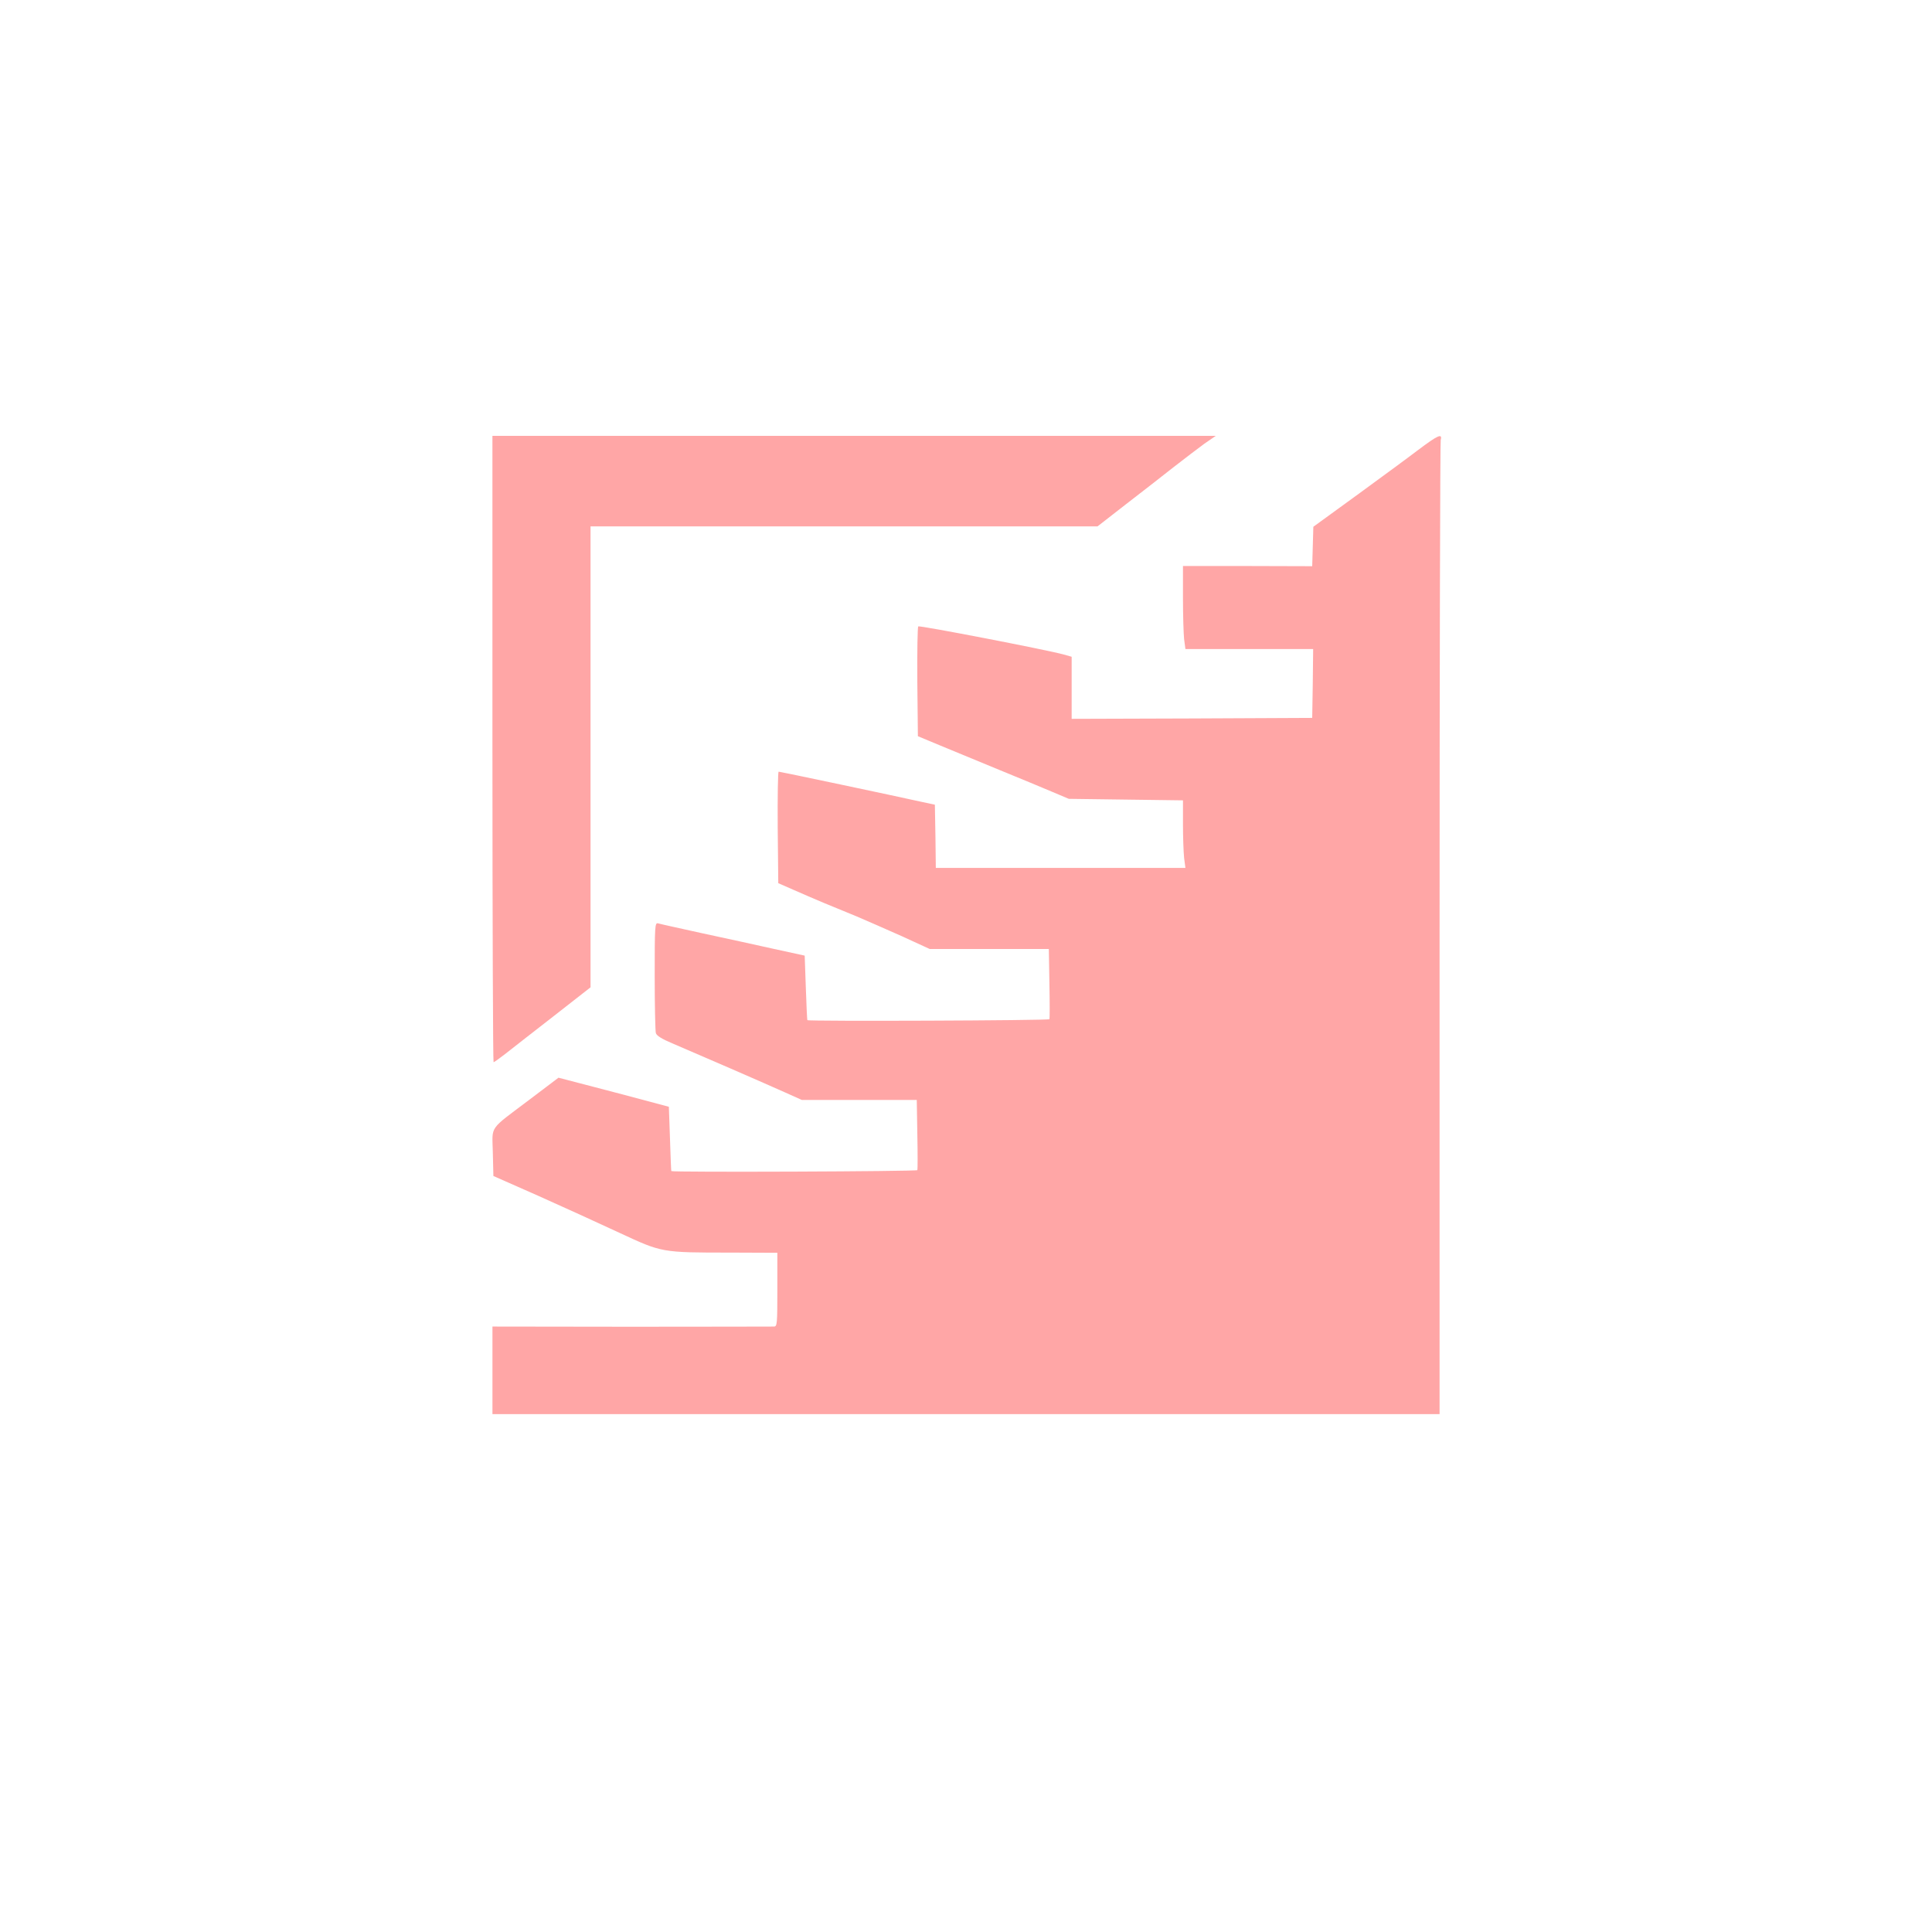 <?xml version="1.0" standalone="no"?>
<!DOCTYPE svg PUBLIC "-//W3C//DTD SVG 20010904//EN"
 "http://www.w3.org/TR/2001/REC-SVG-20010904/DTD/svg10.dtd">
<svg version="1.0" xmlns="http://www.w3.org/2000/svg"
 width="1024pt" height="1024pt" viewBox="0 0 1024 1024"
 preserveAspectRatio="xMidYMid meet">

<g transform="translate(0,1024) scale(0.1,-0.1)"
fill="#ffa6a6" stroke="none">
<path d="M2610 6270 c0 -913 3 -1660 6 -1660 3 0 31 20 62 44 31 25 146 114
255 199 l197 154 0 1221 0 1222 1343 0 1344 0 149 116 c82 63 196 152 253 197
58 45 131 101 164 125 l61 42 -1917 0 -1917 0 0 -1660z"/>
<path d="M7515 7854 c-55 -42 -202 -150 -327 -241 l-227 -165 -3 -105 -3 -104
-342 1 -343 0 0 -167 c0 -93 3 -192 6 -220 l7 -53 339 0 338 0 -2 -182 -3
-183 -637 -3 -638 -2 0 165 0 164 -42 12 c-96 26 -764 155 -771 149 -4 -3 -6
-136 -5 -294 l3 -288 120 -50 c66 -27 206 -85 310 -128 105 -43 231 -95 280
-116 l90 -38 303 -4 302 -4 0 -126 c0 -70 3 -151 6 -179 l7 -53 -661 0 -662 0
-2 167 -3 168 -75 16 c-134 30 -745 159 -753 159 -4 0 -6 -133 -5 -296 l3
-295 80 -35 c44 -20 116 -50 160 -69 44 -18 123 -51 175 -72 52 -22 161 -70
242 -106 l146 -67 315 0 316 0 3 -182 c2 -101 2 -186 0 -190 -3 -7 -1280 -12
-1283 -5 -1 1 -5 78 -8 172 l-6 170 -165 36 c-91 20 -262 58 -380 83 -118 26
-223 49 -232 52 -17 5 -18 -13 -18 -278 0 -156 3 -292 6 -303 3 -14 32 -32 92
-57 127 -54 493 -213 595 -259 l87 -39 305 0 304 0 3 -182 c2 -101 2 -186 0
-190 -3 -7 -1299 -12 -1304 -5 -1 1 -4 78 -7 172 l-6 169 -105 28 c-58 16
-189 50 -292 77 l-188 49 -152 -115 c-221 -167 -199 -135 -196 -281 l3 -125
240 -106 c132 -59 325 -147 430 -196 224 -104 220 -104 588 -104 l247 -1 0
-195 c0 -179 -1 -195 -17 -196 -10 0 -350 -1 -755 -1 l-738 1 0 -232 0 -232
2510 0 2510 0 0 2570 c0 1414 3 2580 6 2593 10 37 -15 26 -121 -54z"/>
</g>
</svg>
